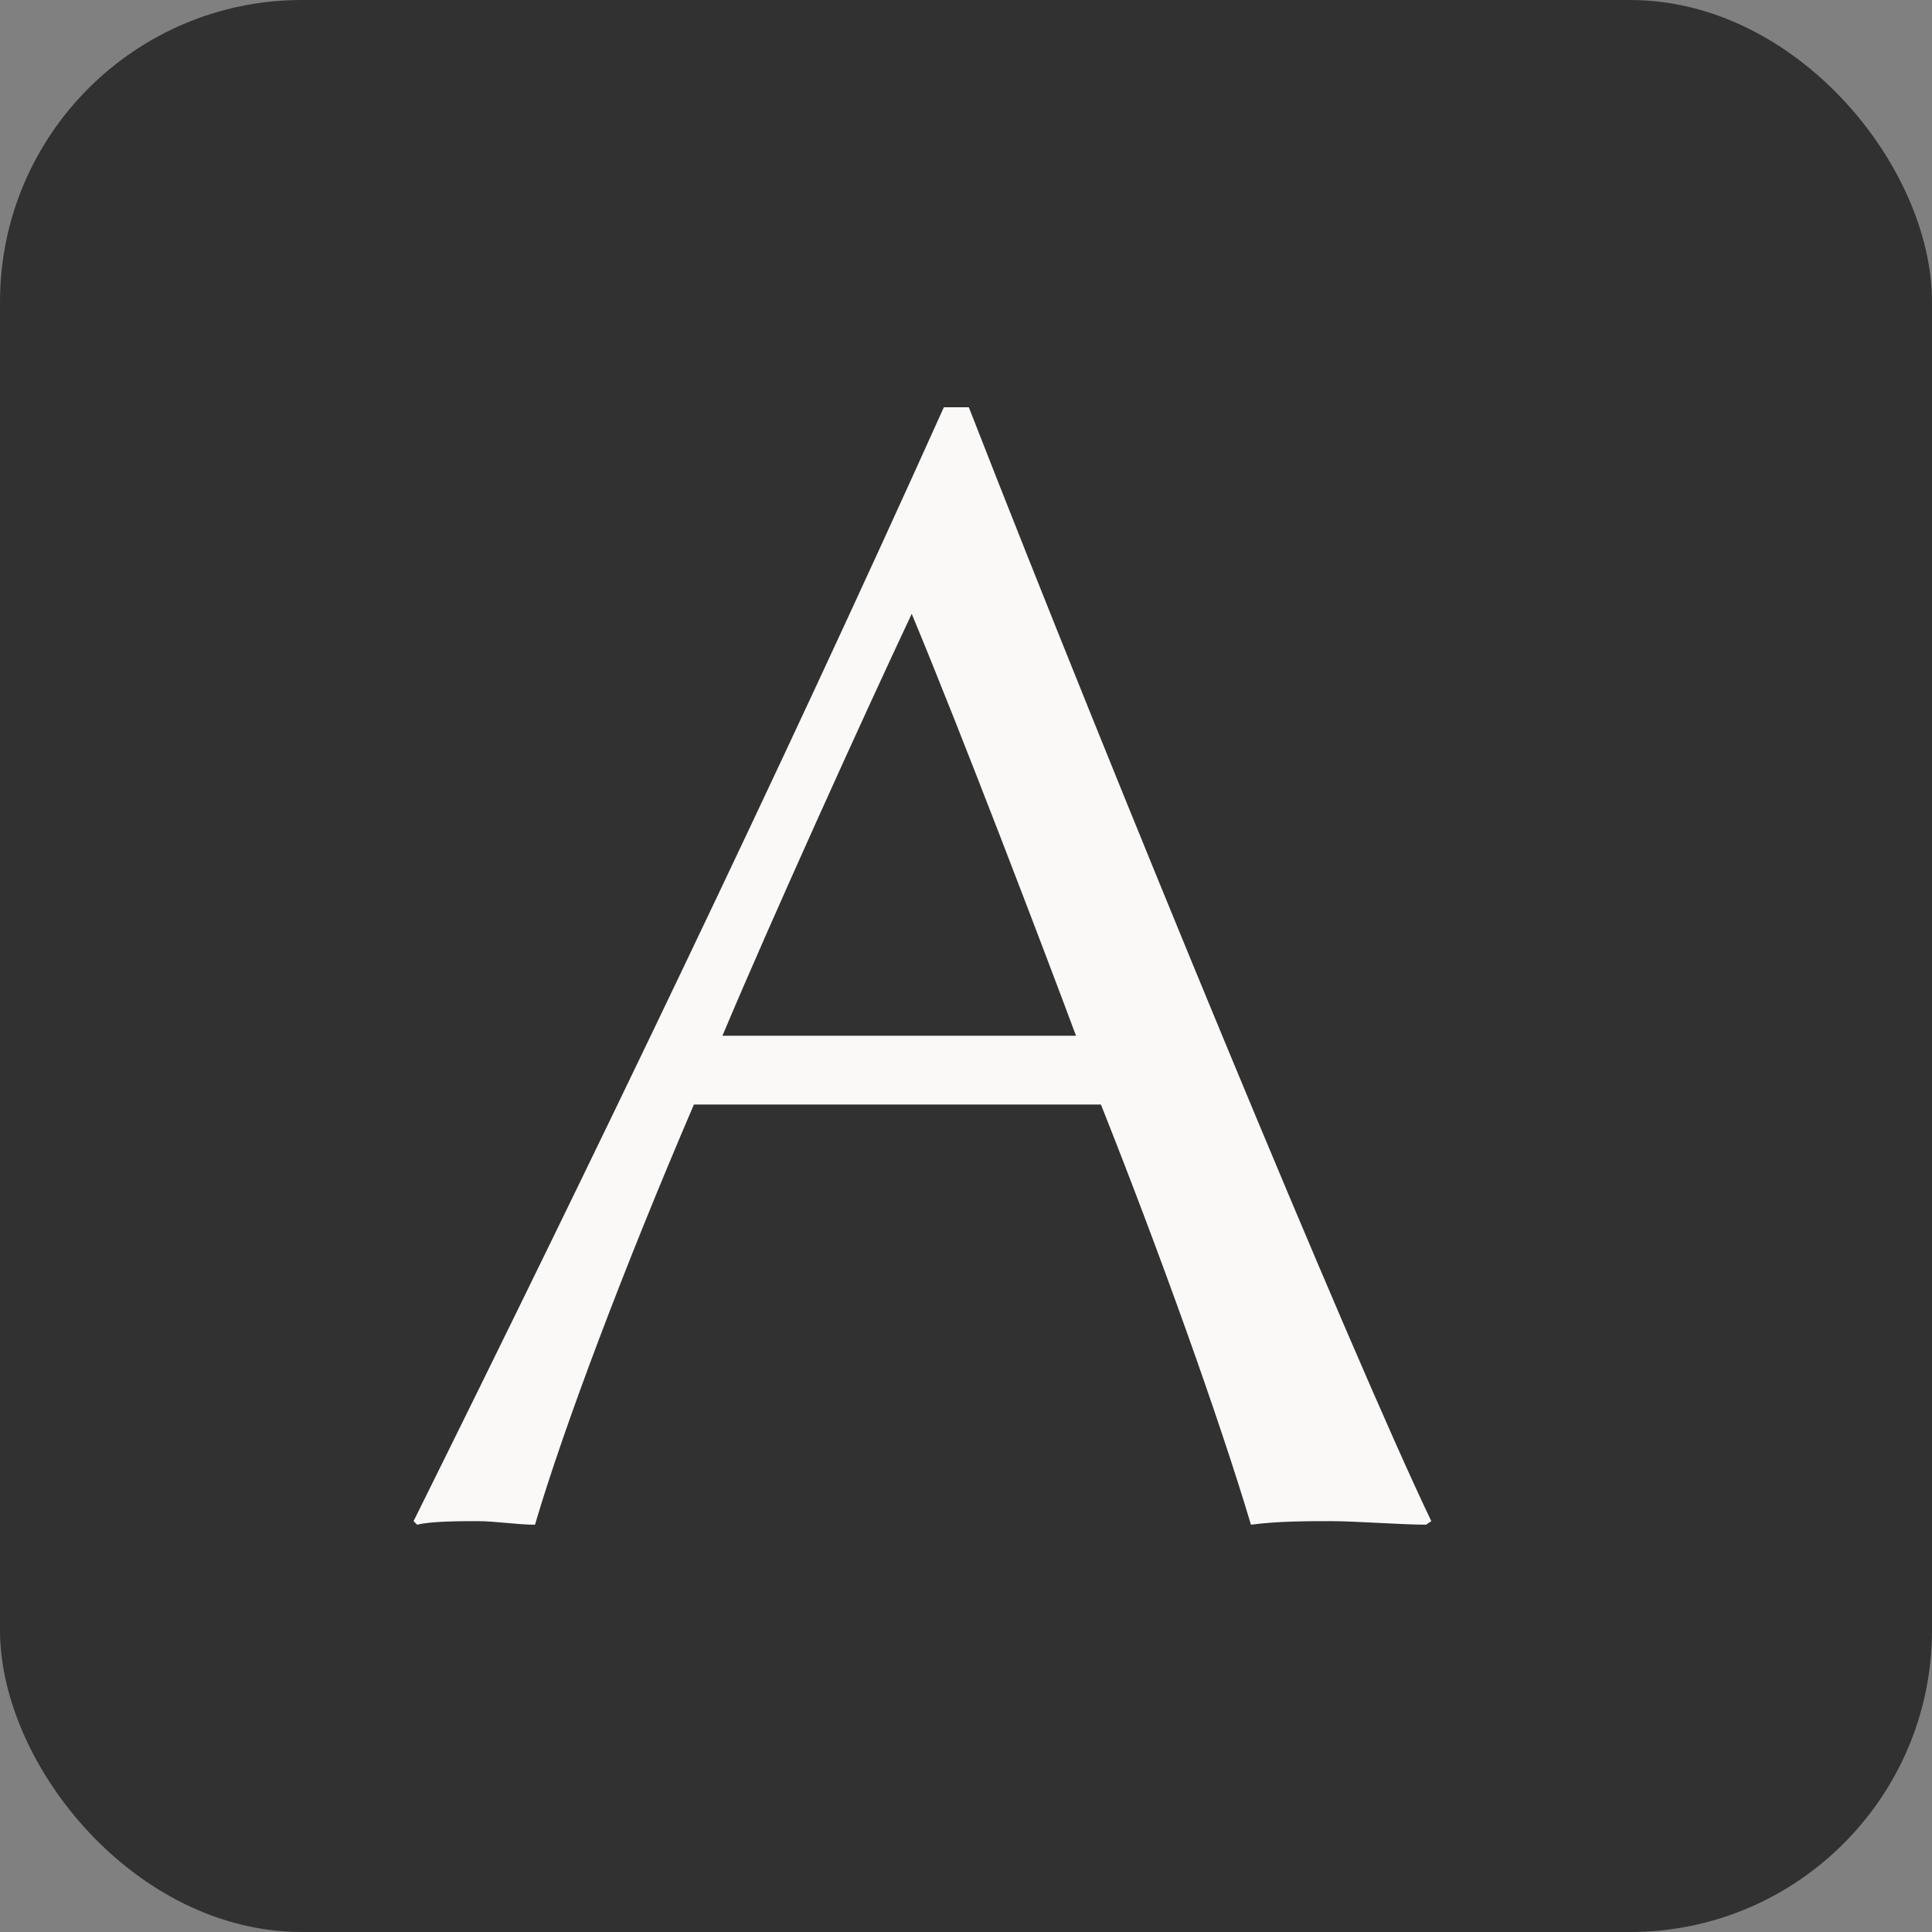 <svg xmlns="http://www.w3.org/2000/svg" width="32" height="32" viewBox="0 0 32 32" fill="none"><rect x="0" y="0" width="32" height="32" fill="#808080" stroke="none"/><rect width="32" height="32" rx="5" fill="#313131"></rect><path d="M23.648 25.254C23.204 25.254 22.465 25.195 22.05 25.195C21.637 25.195 21.163 25.195 20.72 25.254C20.187 23.47 19.211 20.751 18.235 18.295C17.319 18.295 15.87 18.295 14.687 18.295C13.504 18.295 12.587 18.295 11.493 18.295C10.339 20.985 9.334 23.646 8.861 25.254C8.565 25.254 8.21 25.195 7.914 25.195C7.619 25.195 7.145 25.195 6.909 25.254L6.85 25.195C9.807 19.231 12.883 12.857 15.633 6.746H16.047C18.442 12.886 22.376 22.418 23.707 25.195L23.618 25.254H23.648ZM15.101 10.167C14.302 11.863 12.764 15.255 11.966 17.155C12.735 17.155 13.918 17.155 14.805 17.155C15.692 17.155 17.053 17.155 17.822 17.155C17.289 15.722 15.929 12.155 15.101 10.167Z" fill="#FAF9F8"></path></svg>